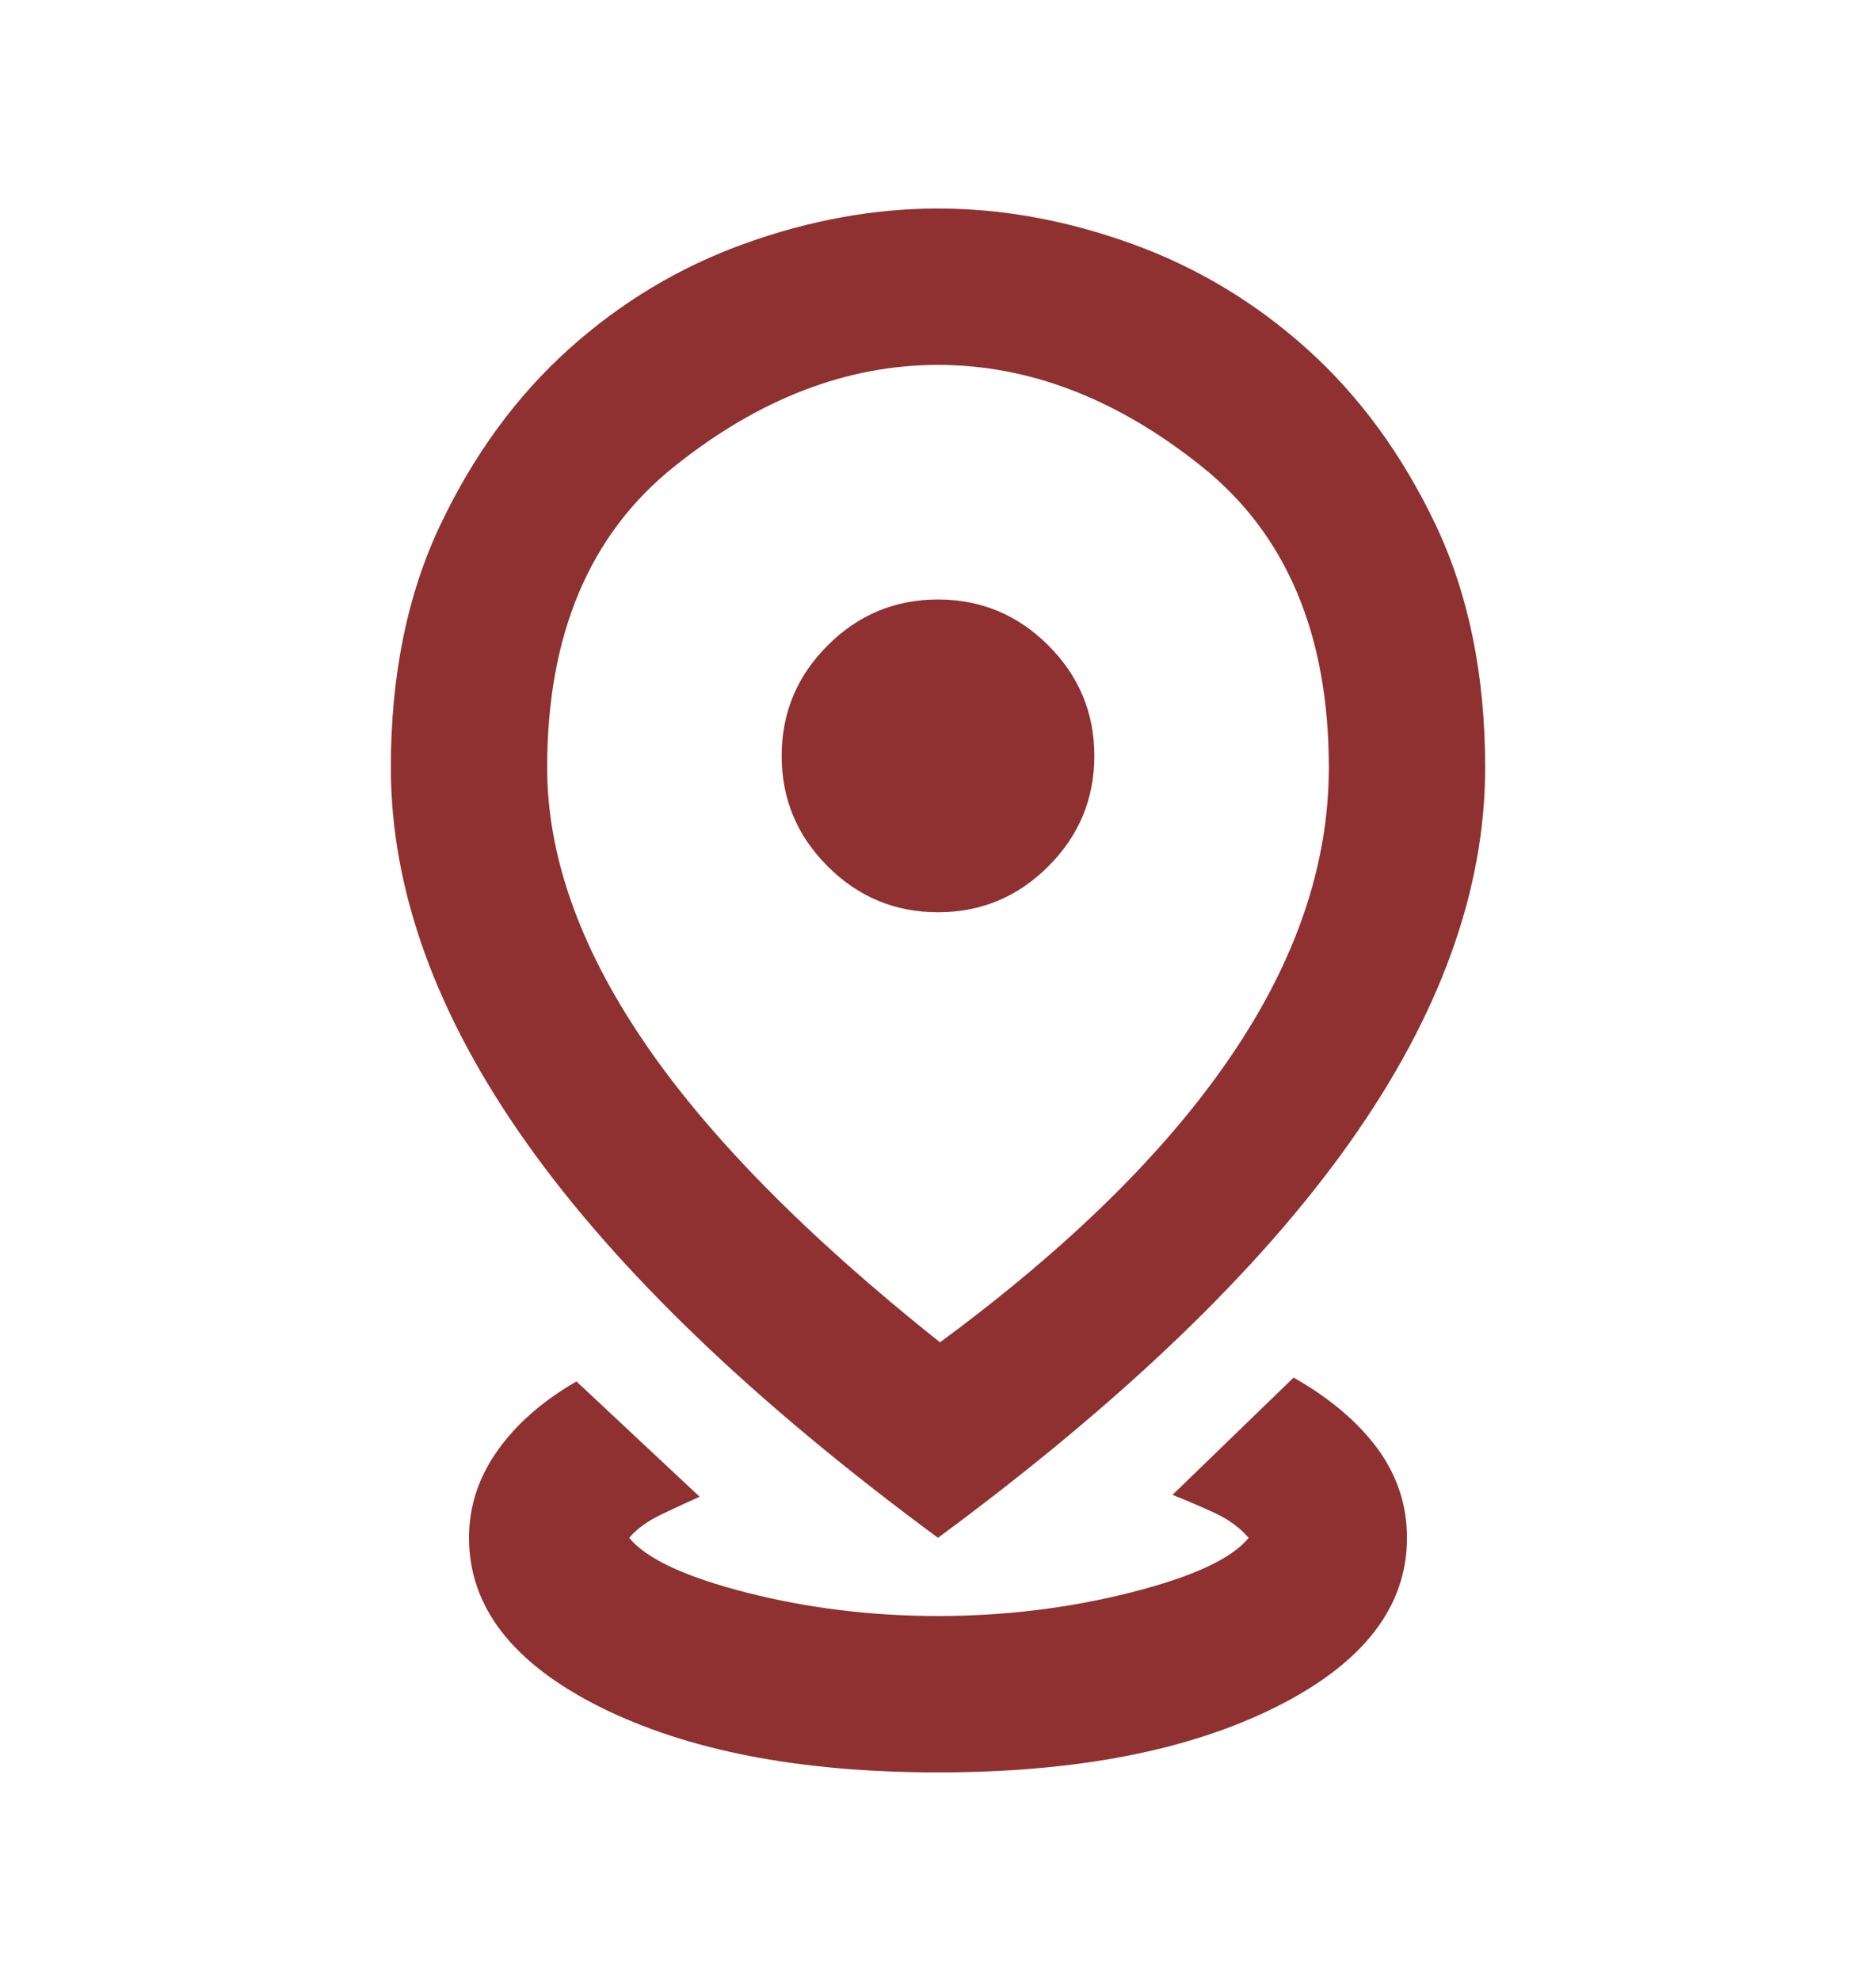 <svg width="18" height="19" viewBox="0 0 18 19" fill="none" xmlns="http://www.w3.org/2000/svg">
<mask id="mask0_16048_1024" style="mask-type:alpha" maskUnits="userSpaceOnUse" x="0" y="0" width="18" height="19">
<rect y="0.5" width="18" height="18" fill="#D9D9D9"/>
</mask>
<g mask="url(#mask0_16048_1024)">
<path d="M9 17C7.675 17 6.594 16.791 5.756 16.372C4.919 15.953 4.5 15.412 4.5 14.75C4.5 14.45 4.591 14.172 4.772 13.916C4.953 13.659 5.206 13.438 5.531 13.25L6.713 14.356C6.6 14.406 6.478 14.463 6.347 14.525C6.216 14.588 6.112 14.662 6.037 14.75C6.2 14.95 6.575 15.125 7.162 15.275C7.75 15.425 8.363 15.5 9 15.5C9.637 15.5 10.253 15.425 10.847 15.275C11.441 15.125 11.819 14.95 11.981 14.75C11.894 14.65 11.781 14.569 11.644 14.506C11.506 14.444 11.375 14.387 11.25 14.338L12.412 13.213C12.762 13.412 13.031 13.641 13.219 13.897C13.406 14.153 13.5 14.438 13.5 14.75C13.5 15.412 13.081 15.953 12.244 16.372C11.406 16.791 10.325 17 9 17ZM9.019 12.875C10.256 11.963 11.188 11.047 11.812 10.128C12.438 9.209 12.75 8.287 12.75 7.362C12.75 6.088 12.344 5.125 11.531 4.475C10.719 3.825 9.875 3.5 9 3.5C8.125 3.5 7.281 3.825 6.469 4.475C5.656 5.125 5.25 6.088 5.25 7.362C5.25 8.2 5.556 9.072 6.169 9.978C6.781 10.884 7.731 11.85 9.019 12.875ZM9 14.75C7.237 13.45 5.922 12.188 5.053 10.963C4.184 9.738 3.75 8.537 3.75 7.362C3.75 6.475 3.909 5.697 4.228 5.028C4.547 4.359 4.956 3.8 5.456 3.35C5.956 2.9 6.519 2.562 7.144 2.337C7.769 2.112 8.387 2 9 2C9.613 2 10.231 2.112 10.856 2.337C11.481 2.562 12.044 2.9 12.544 3.35C13.044 3.8 13.453 4.359 13.772 5.028C14.091 5.697 14.25 6.475 14.25 7.362C14.25 8.537 13.816 9.738 12.947 10.963C12.078 12.188 10.762 13.45 9 14.75ZM9 8.75C9.412 8.75 9.766 8.603 10.059 8.309C10.353 8.016 10.5 7.662 10.5 7.25C10.5 6.838 10.353 6.484 10.059 6.191C9.766 5.897 9.412 5.75 9 5.75C8.588 5.75 8.234 5.897 7.941 6.191C7.647 6.484 7.5 6.838 7.5 7.25C7.5 7.662 7.647 8.016 7.941 8.309C8.234 8.603 8.588 8.75 9 8.75Z" fill="#8F3131"/>
</g>
</svg>

